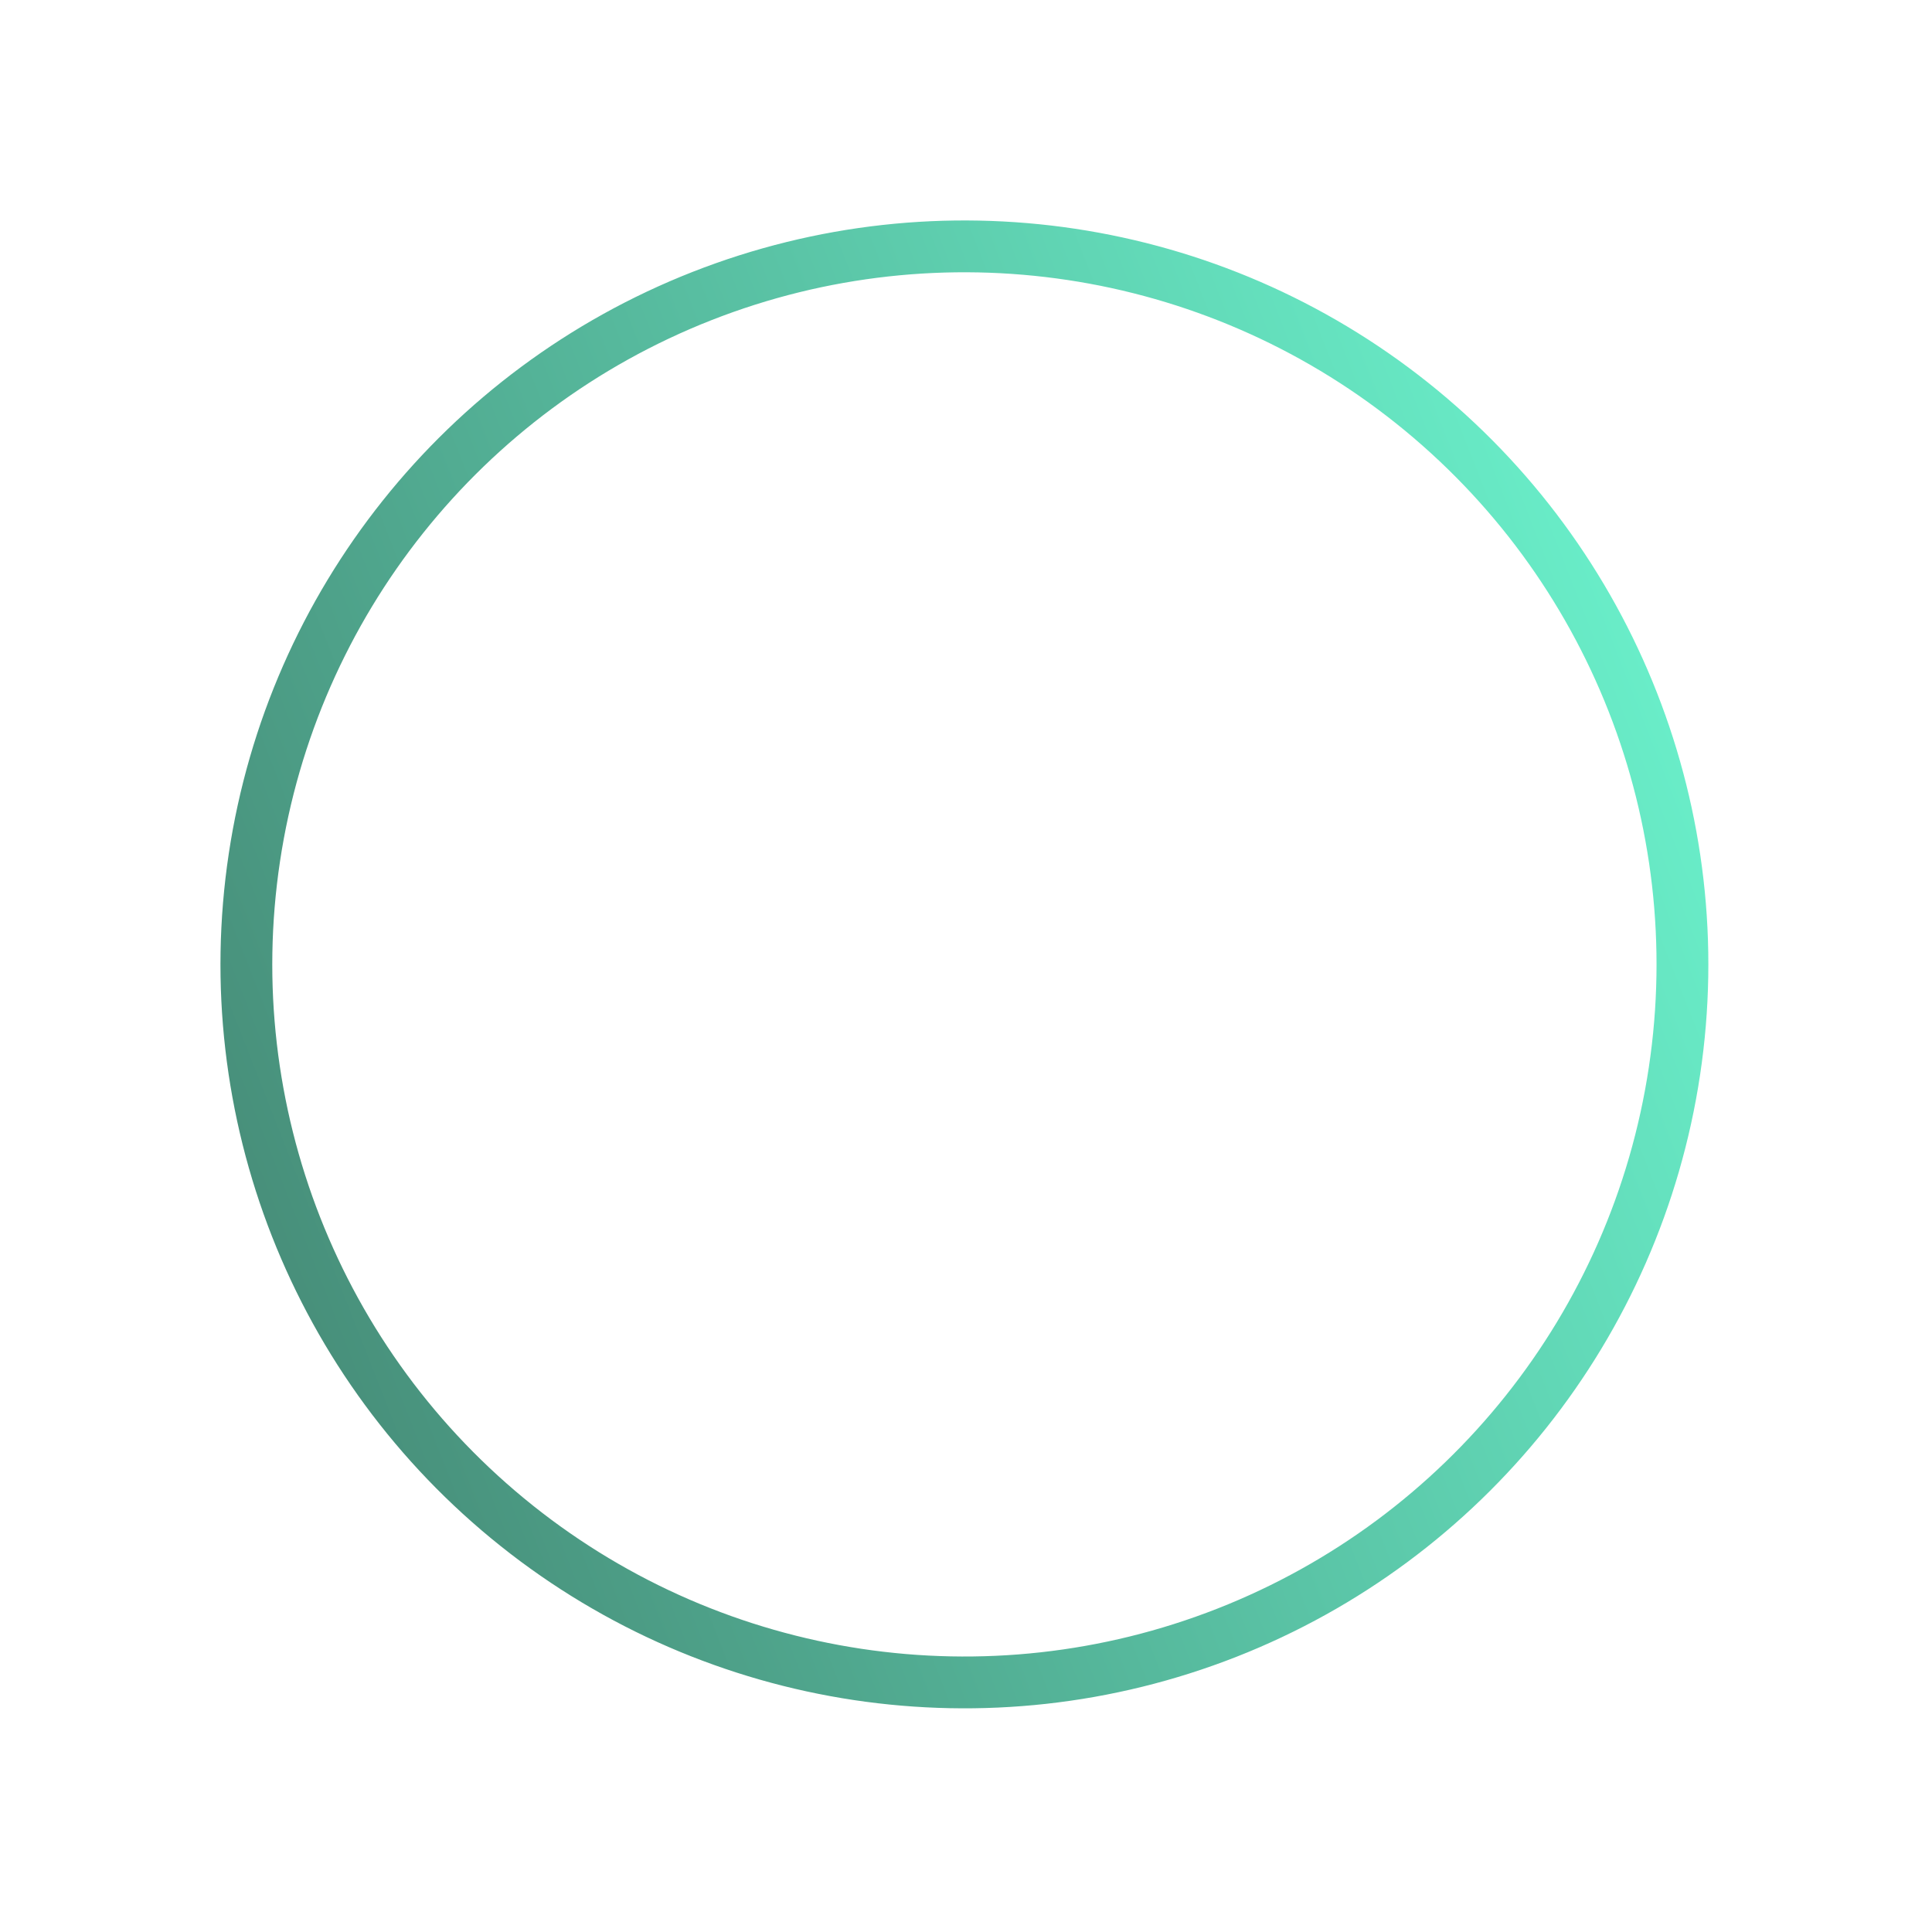 <?xml version="1.0" encoding="UTF-8"?> <svg xmlns="http://www.w3.org/2000/svg" width="261" height="261" viewBox="0 0 261 261" fill="none"> <circle cx="130.285" cy="130.283" r="97" transform="rotate(-111.442 130.285 130.283)" stroke="url(#paint0_linear)" stroke-opacity="0.88" stroke-width="7"></circle> <defs> <linearGradient id="paint0_linear" x1="130.285" y1="29.783" x2="130.285" y2="230.783" gradientUnits="userSpaceOnUse"> <stop stop-color="#2E8068"></stop> <stop offset="1" stop-color="#54EAC0"></stop> </linearGradient> </defs> </svg> 